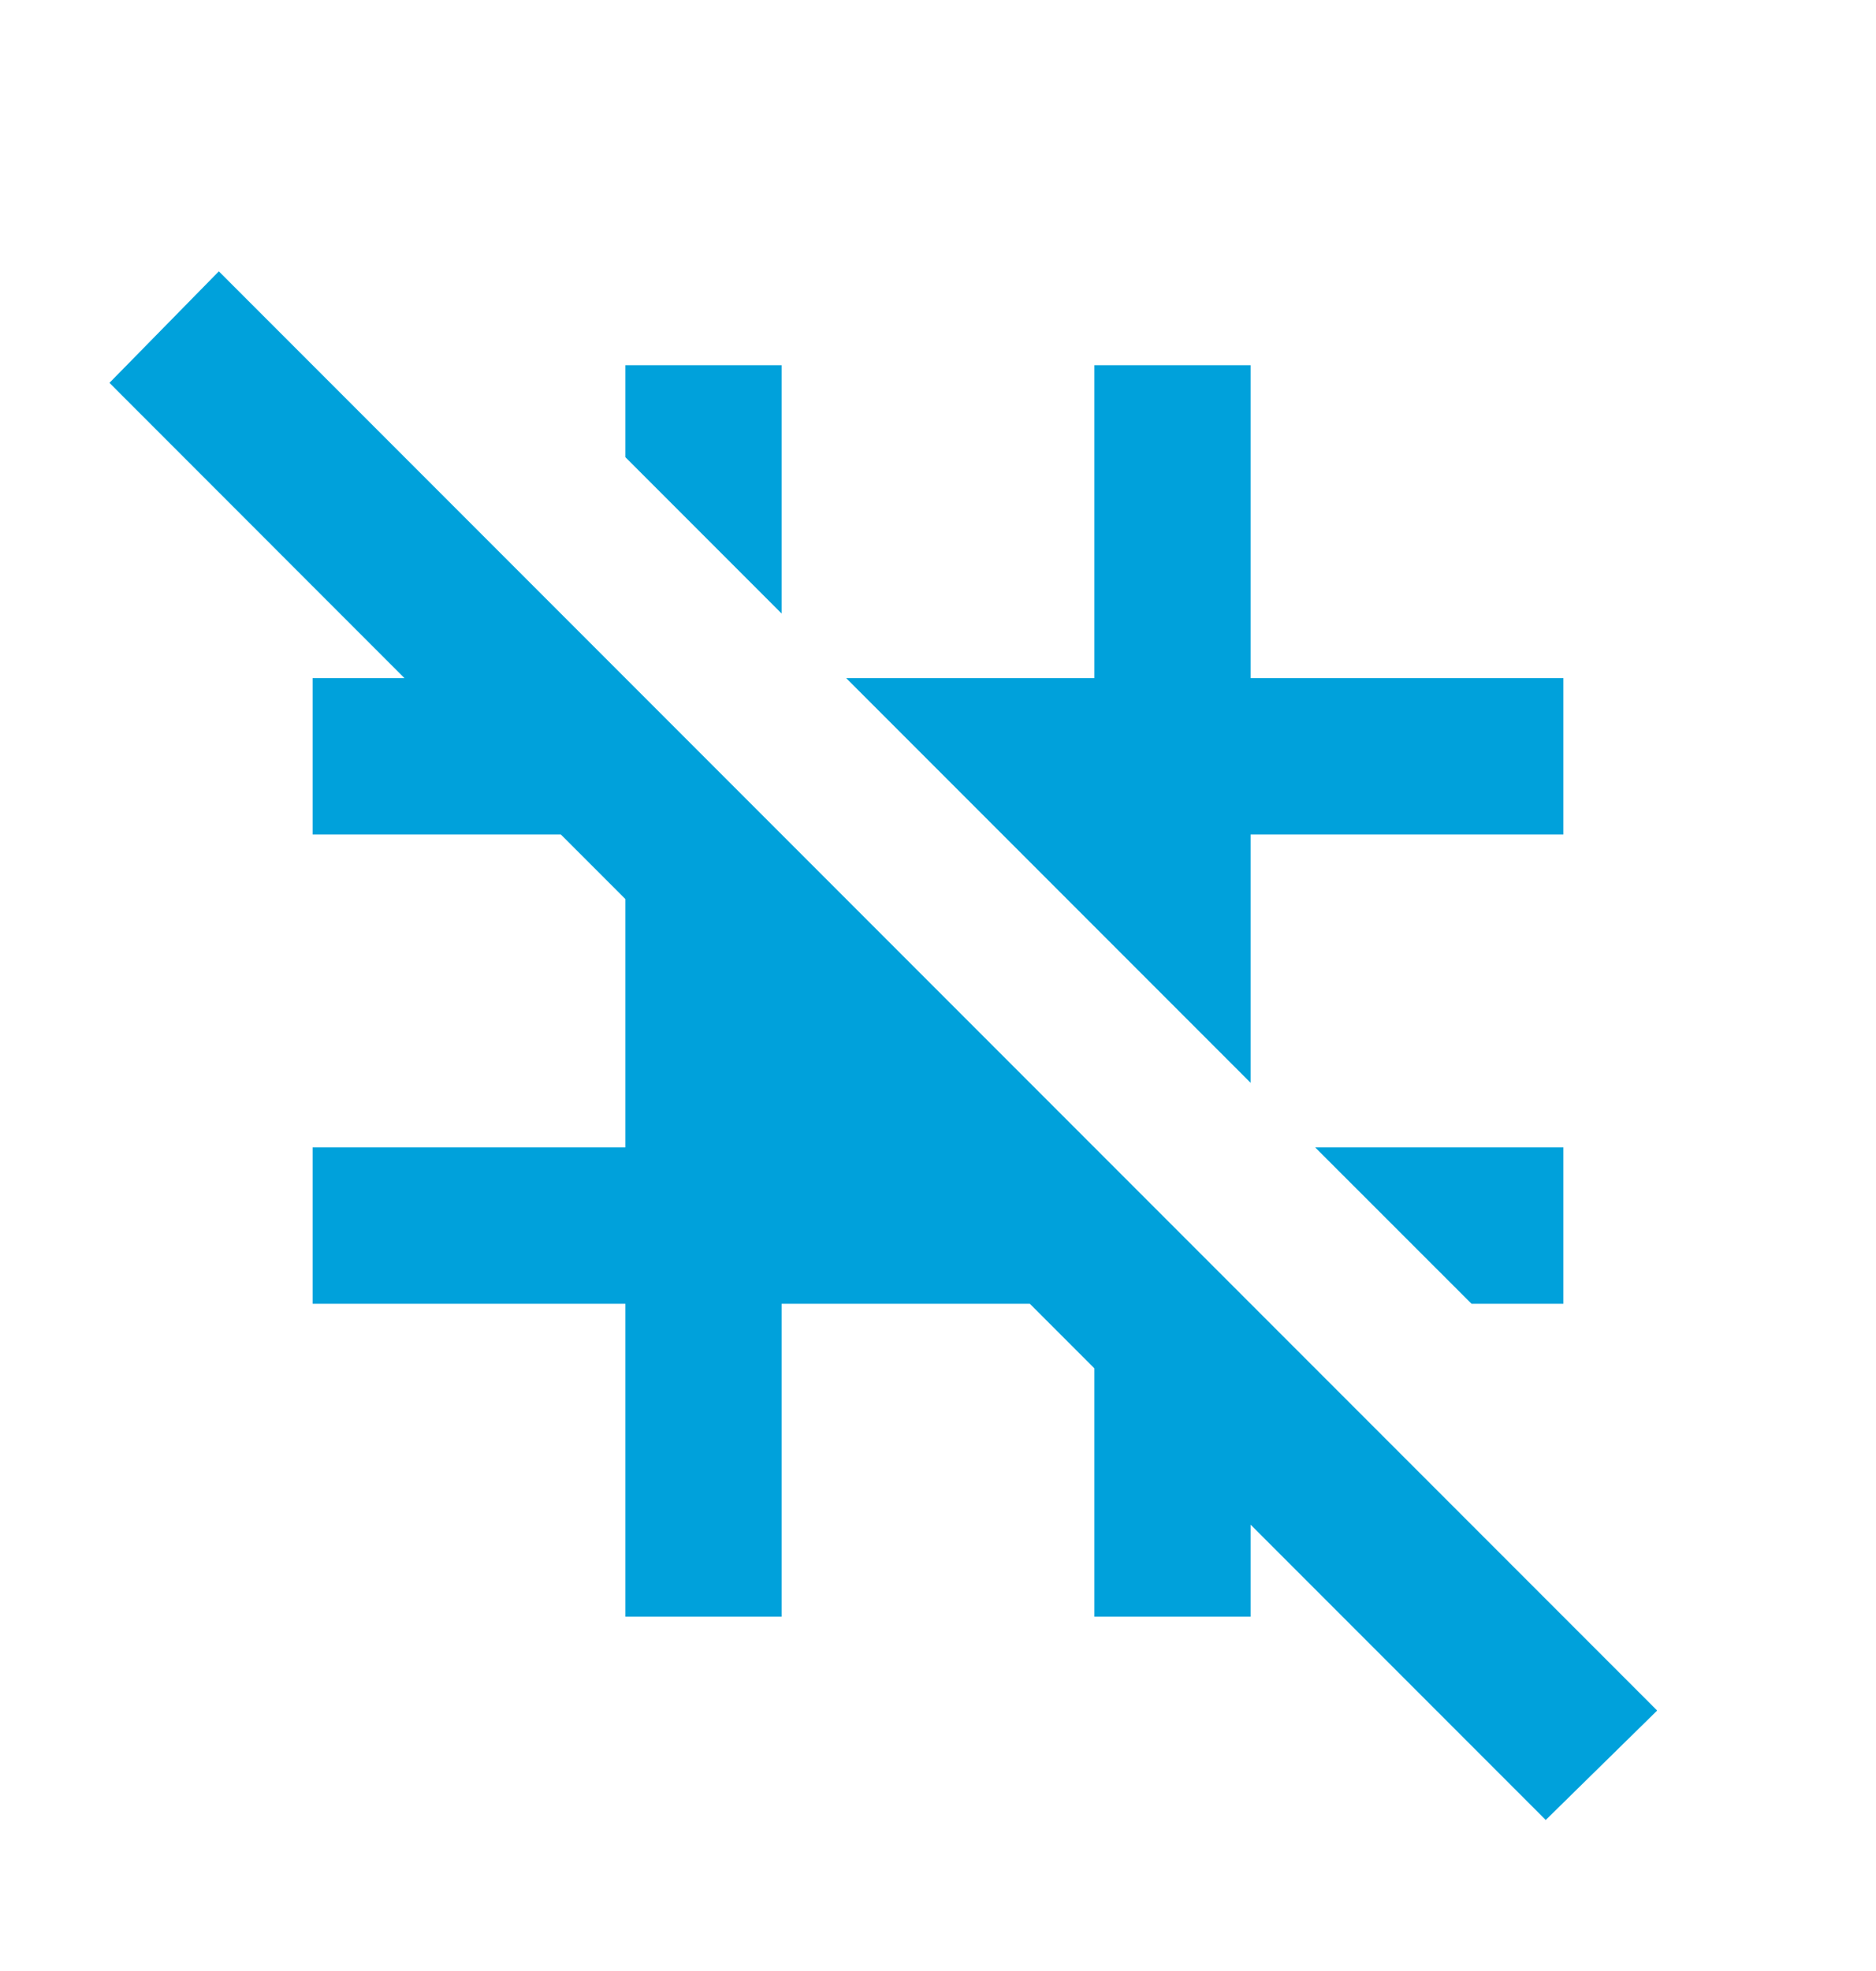 <svg width="20" height="21" viewBox="0 0 20 21" fill="none" xmlns="http://www.w3.org/2000/svg">
<mask id="mask0_6901_9973" style="mask-type:alpha" maskUnits="userSpaceOnUse" x="0" y="0" width="20" height="21">
<rect y="0.558" width="20" height="20" fill="#D9D9D9"/>
</mask>
<g mask="url(#mask0_6901_9973)">
<path d="M15.688 13.891L14.021 12.225H16.667V13.891H15.688ZM13.333 11.537L9.021 7.225H11.667V3.891H13.333V7.225H16.667V8.891H13.333V11.537ZM8.333 6.537L6.667 4.871V3.891H8.333V6.537ZM16.479 19.391L13.333 16.245V17.225H11.667V14.579L10.979 13.891H8.333V17.225H6.667V13.891H3.333V12.225H6.667V9.579L5.979 8.891H3.333V7.225H4.312L1.167 4.079L2.333 2.891L17.667 18.225L16.479 19.391Z" fill="#00A1DB"/>
</g>
</svg>
